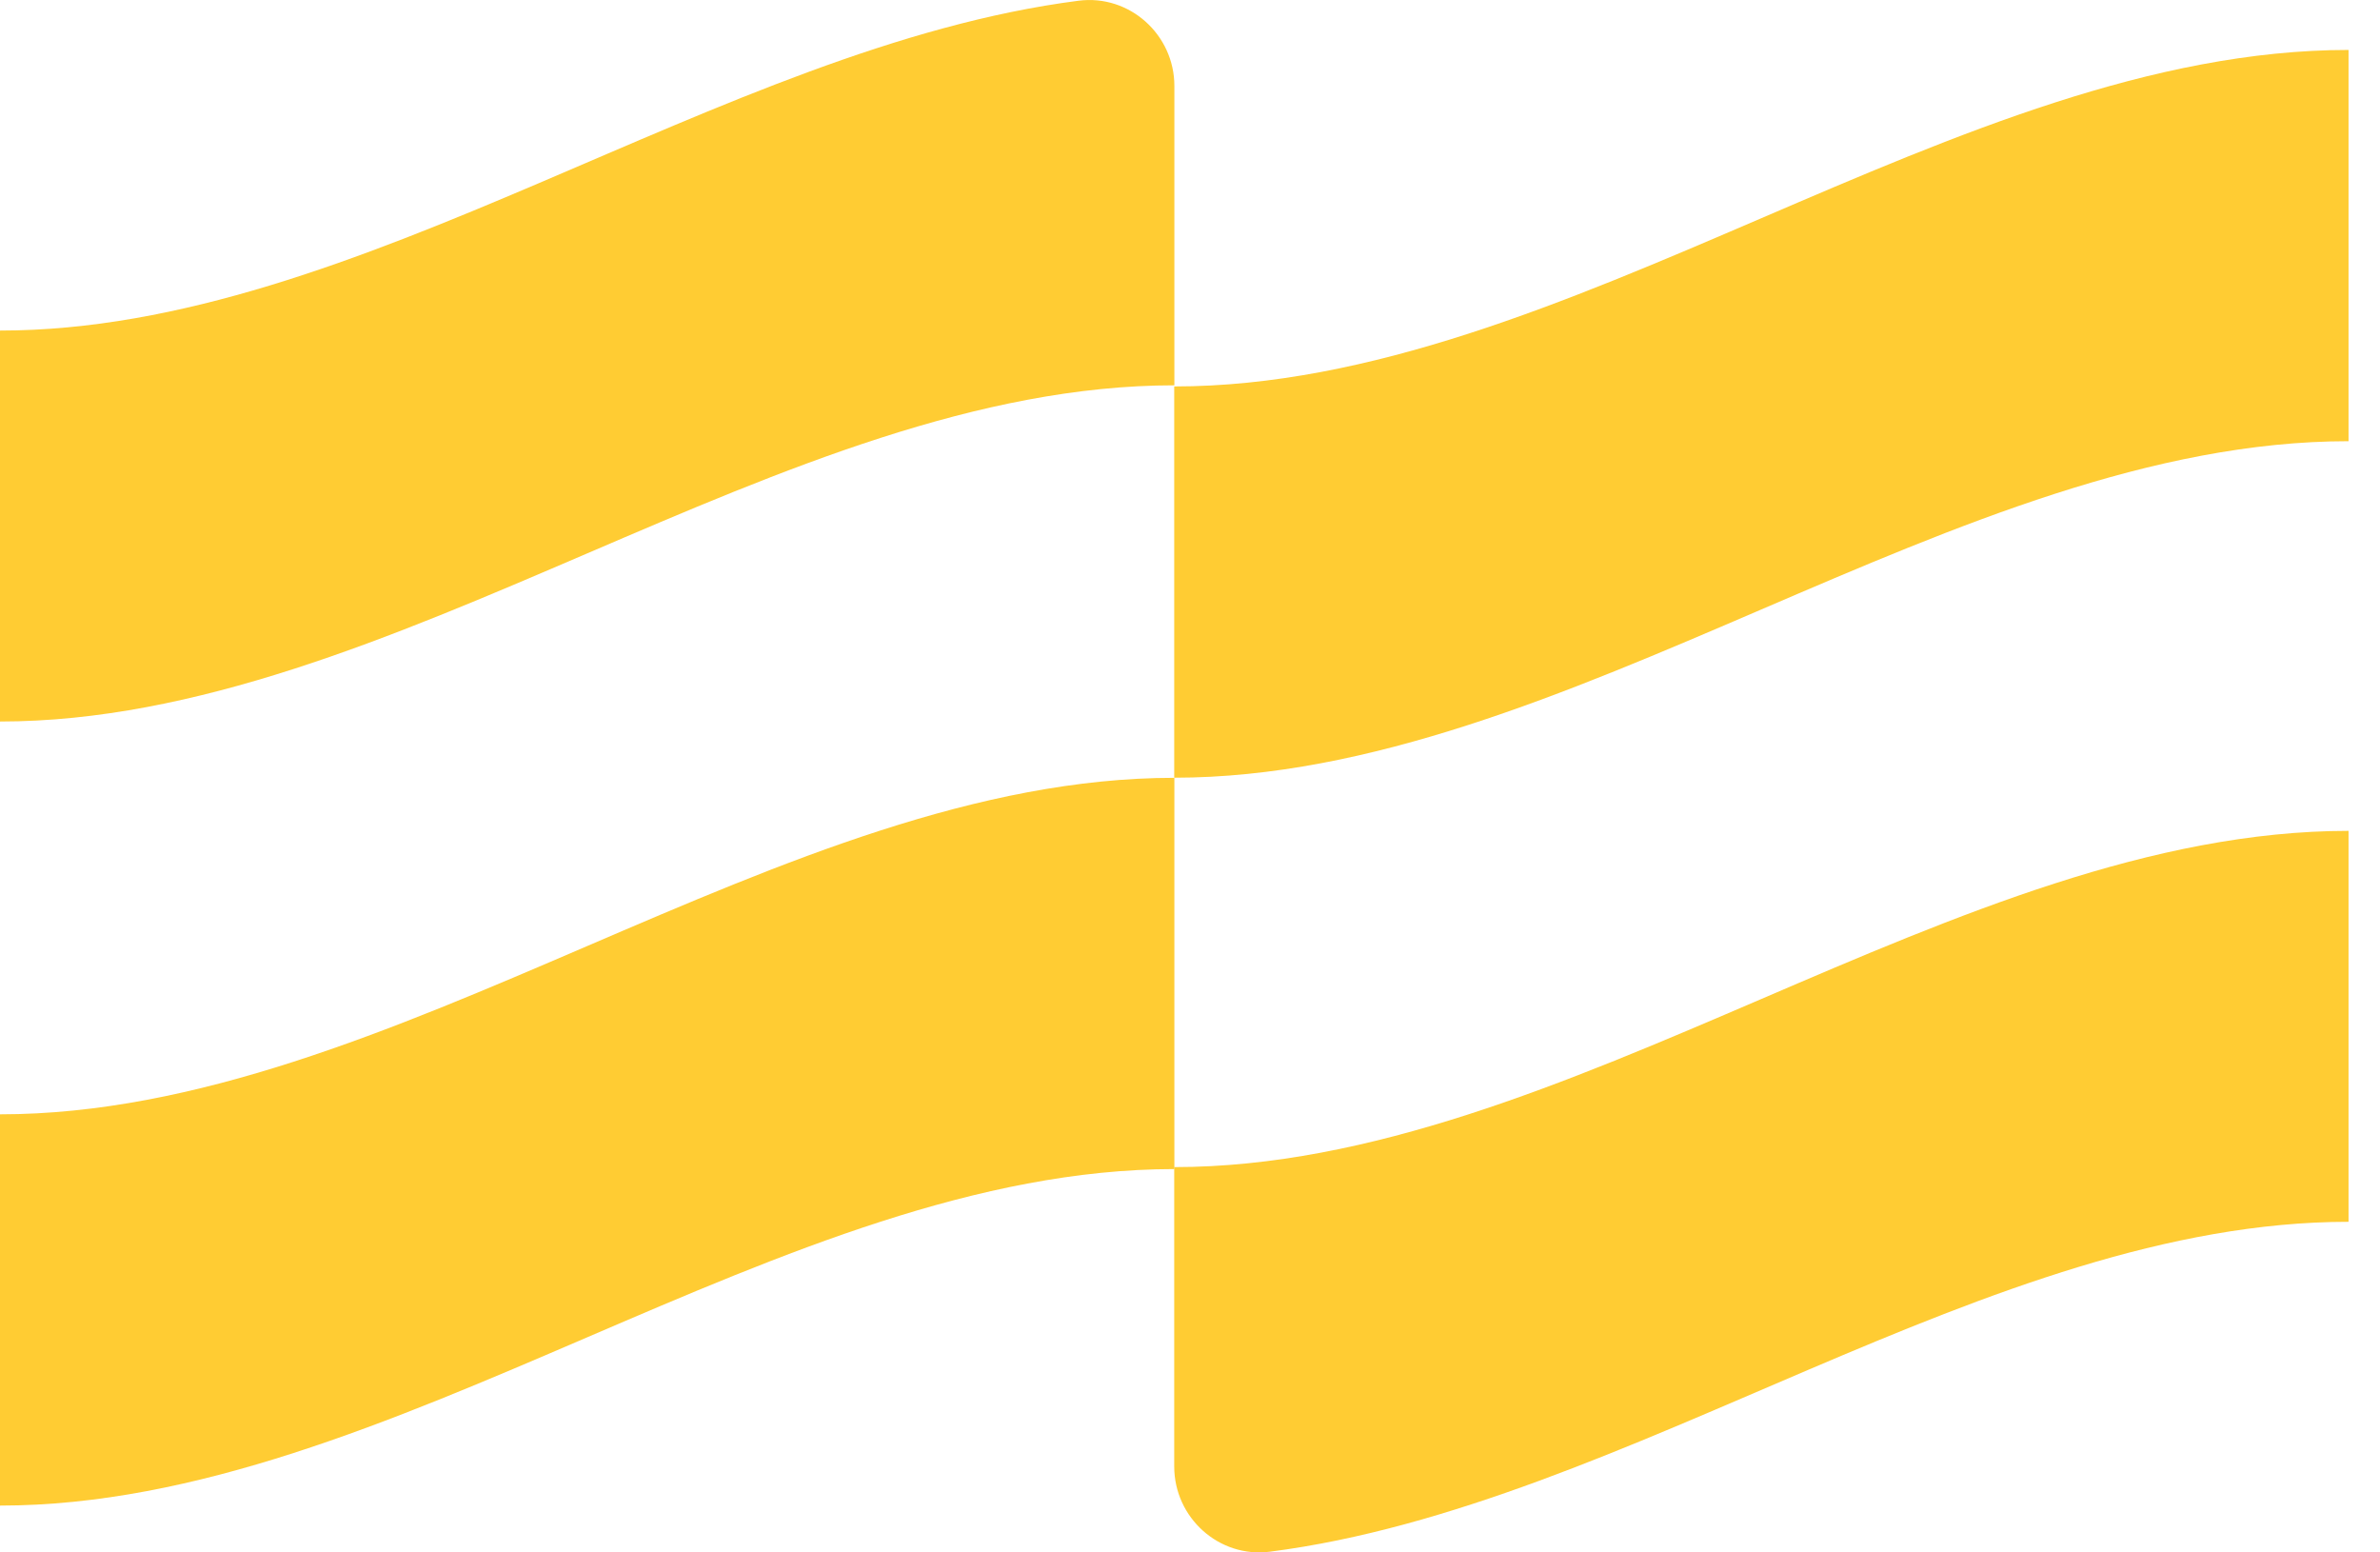 <svg width="46" height="30" viewBox="0 0 46 30" fill="none" xmlns="http://www.w3.org/2000/svg">
<path d="M22.698 15.031C15.131 15.031 7.566 21.534 0 21.534C0 24.054 0 26.575 0 29.095C7.566 29.095 15.131 22.592 22.698 22.592V15.031Z" fill="#FFCC33"/>
<path d="M20.846 0.014C13.897 0.908 6.948 6.388 0 6.388C0 8.907 0 11.425 0 13.943C7.566 13.943 15.131 7.446 22.698 7.446V1.661C22.698 0.669 21.83 -0.113 20.846 0.014H20.846Z" fill="#FFCC33"/>
<path d="M45.392 16.056C37.826 16.056 30.261 22.554 22.695 22.554C22.695 24.482 22.695 26.411 22.695 28.339C22.695 29.33 23.561 30.113 24.546 29.986C31.495 29.092 38.443 23.611 45.392 23.611V16.056H45.392Z" fill="#FFCC33"/>
<path d="M45.392 0.965C37.826 0.965 30.261 7.468 22.695 7.468C22.695 9.988 22.695 12.509 22.695 15.029C30.26 15.029 37.826 8.526 45.392 8.526V0.965Z" fill="#FFCC33"/>
</svg>
